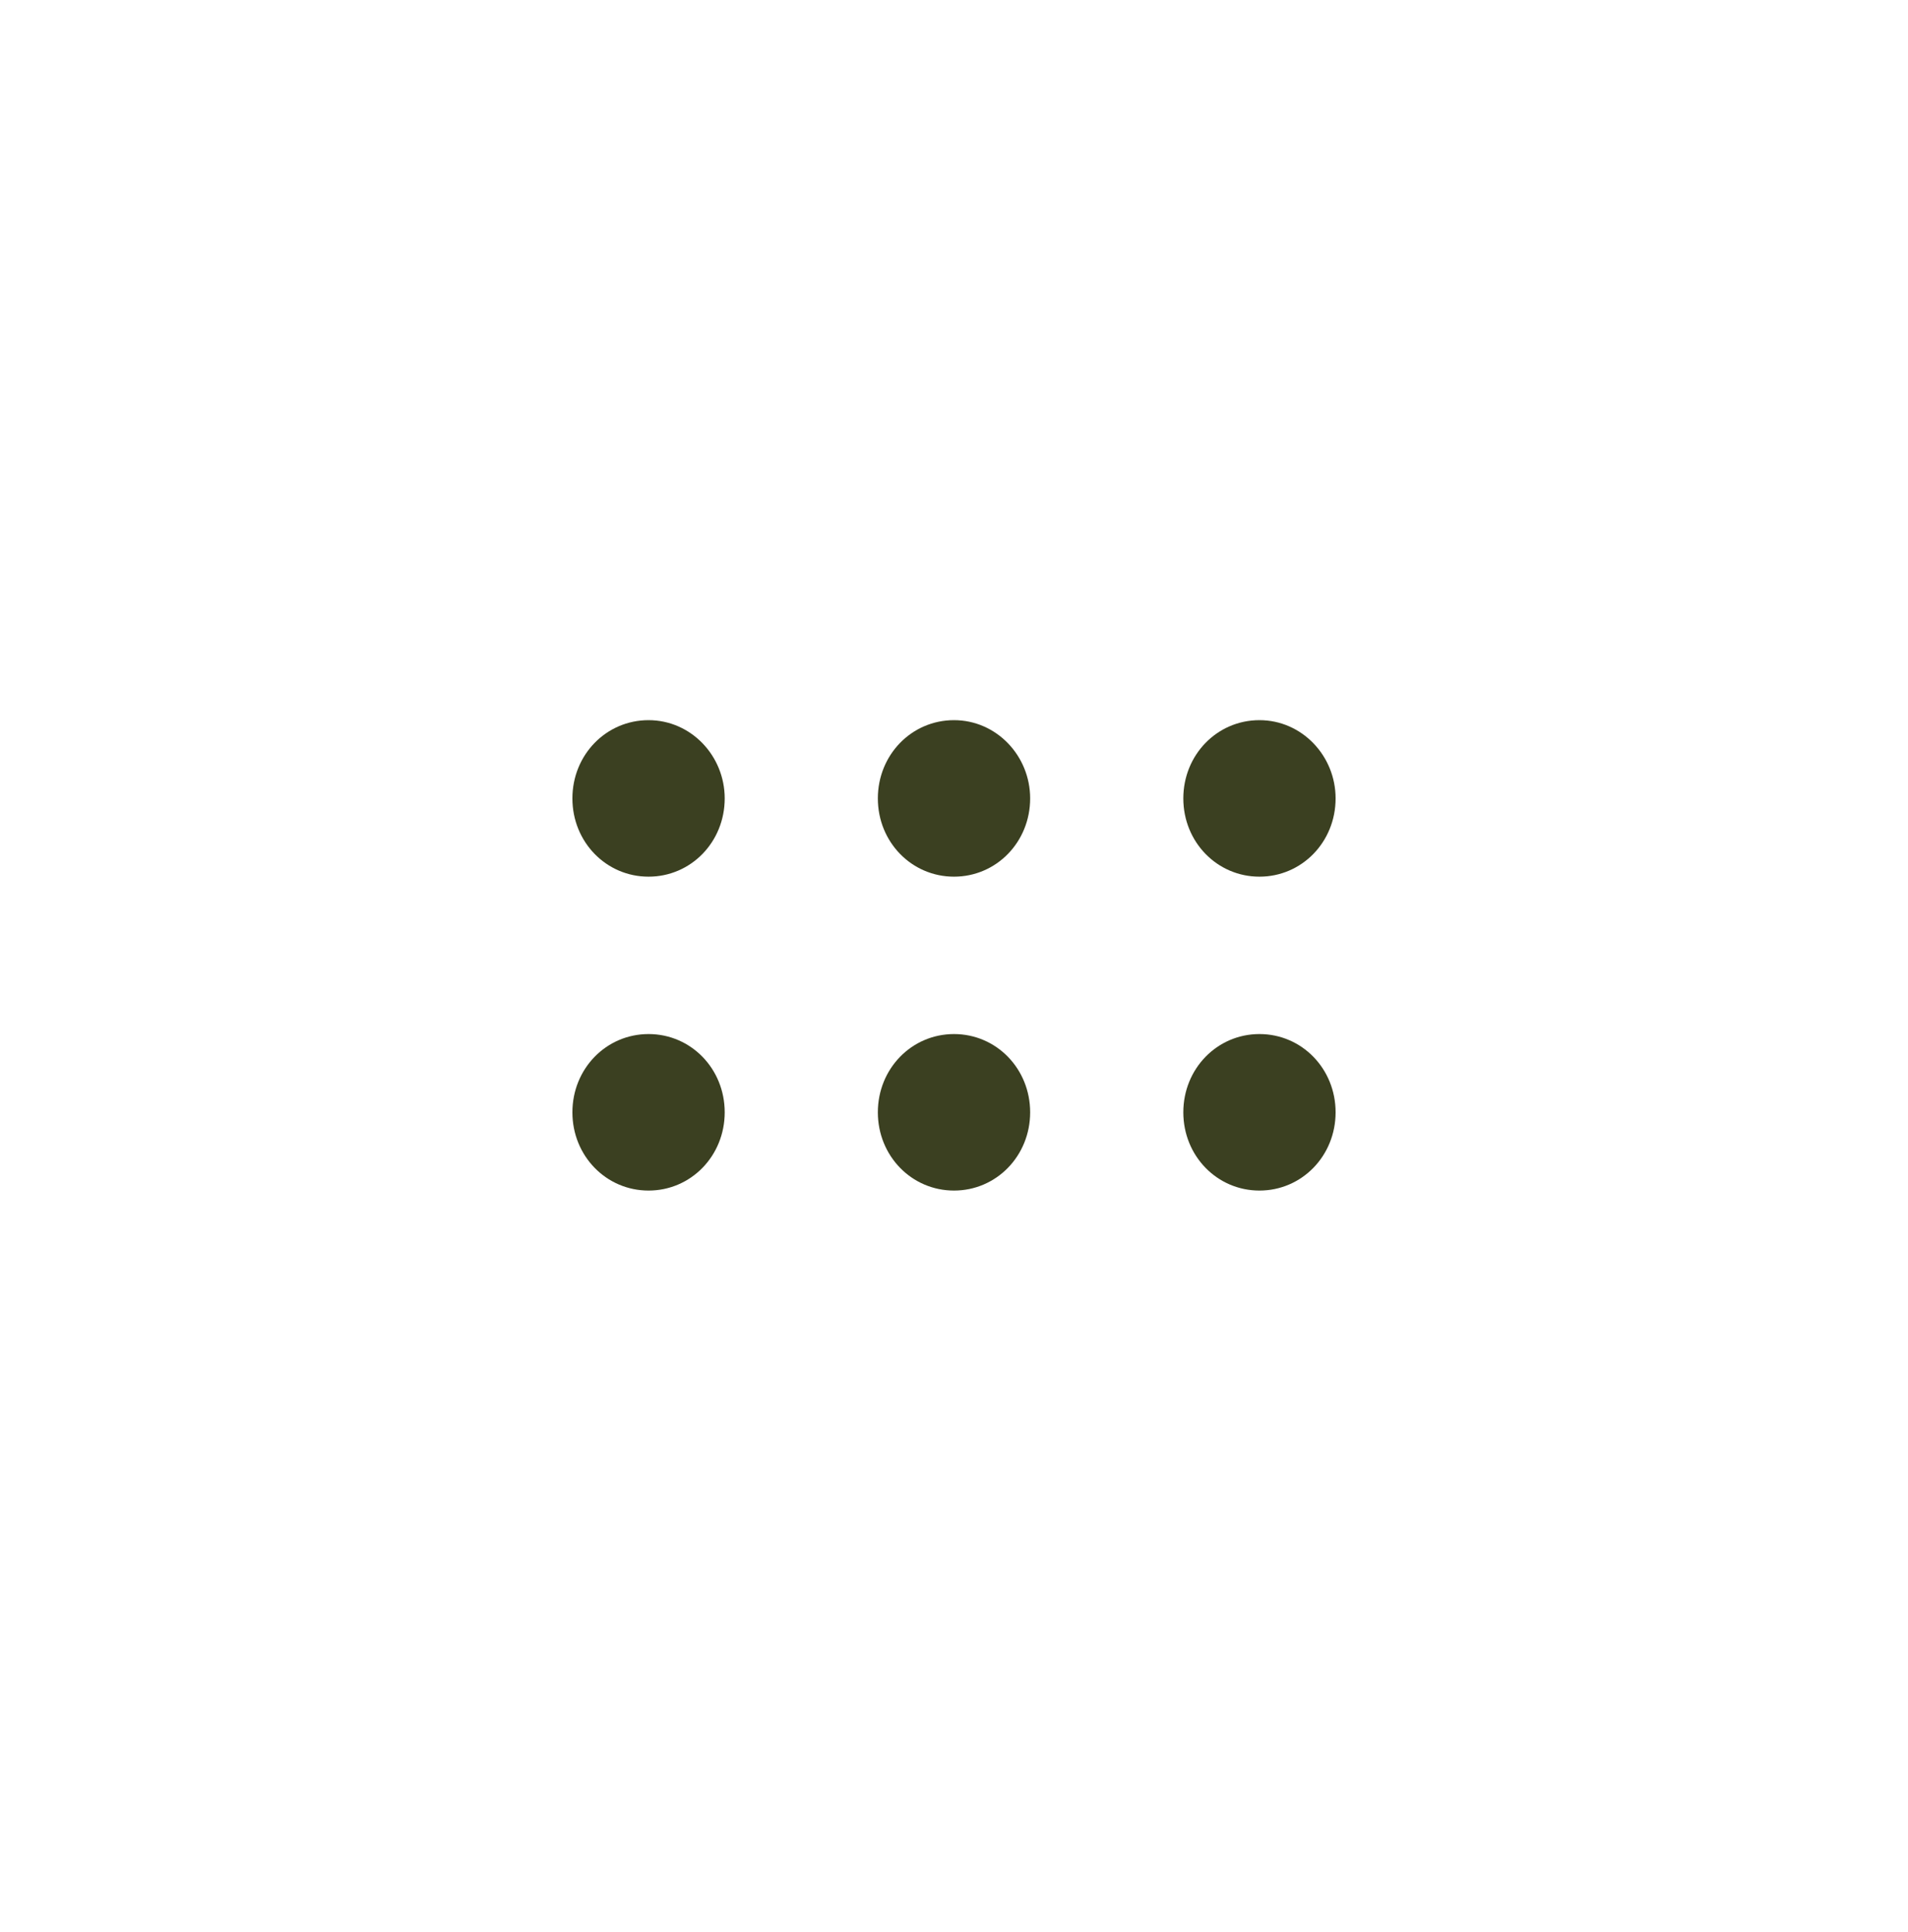<svg xmlns="http://www.w3.org/2000/svg" fill="none" viewBox="0 0 80 81" height="81" width="80">
<path fill="#3B4021" d="M43.193 33.471C43.193 35.297 41.778 36.751 40 36.751C38.222 36.751 36.807 35.297 36.807 33.471C36.807 31.644 38.222 30.19 40 30.19C41.778 30.19 43.193 31.681 43.193 33.471Z"></path>
<path fill="#3B4021" d="M56 33.471C56 35.297 54.585 36.751 52.807 36.751C51.03 36.751 49.615 35.297 49.615 33.471C49.615 31.644 51.03 30.19 52.807 30.19C54.585 30.19 56 31.681 56 33.471Z"></path>
<path fill="#3B4021" d="M30.386 33.471C30.386 35.297 28.971 36.751 27.193 36.751C25.415 36.751 24 35.297 24 33.471C24 31.644 25.415 30.19 27.193 30.19C28.971 30.19 30.386 31.681 30.386 33.471Z"></path>
<path fill="#3B4021" d="M43.193 46.63C43.193 48.456 41.778 49.91 40 49.91C38.222 49.91 36.807 48.456 36.807 46.63C36.807 44.803 38.222 43.349 40 43.349C41.778 43.349 43.193 44.803 43.193 46.63Z"></path>
<path fill="#3B4021" d="M56 46.63C56 48.456 54.585 49.91 52.807 49.91C51.03 49.91 49.615 48.456 49.615 46.63C49.615 44.803 51.03 43.349 52.807 43.349C54.585 43.349 56 44.803 56 46.63Z"></path>
<path fill="#3B4021" d="M30.386 46.63C30.386 48.456 28.971 49.91 27.193 49.91C25.415 49.91 24 48.456 24 46.63C24 44.803 25.415 43.349 27.193 43.349C28.971 43.349 30.386 44.803 30.386 46.63Z"></path>
</svg>
